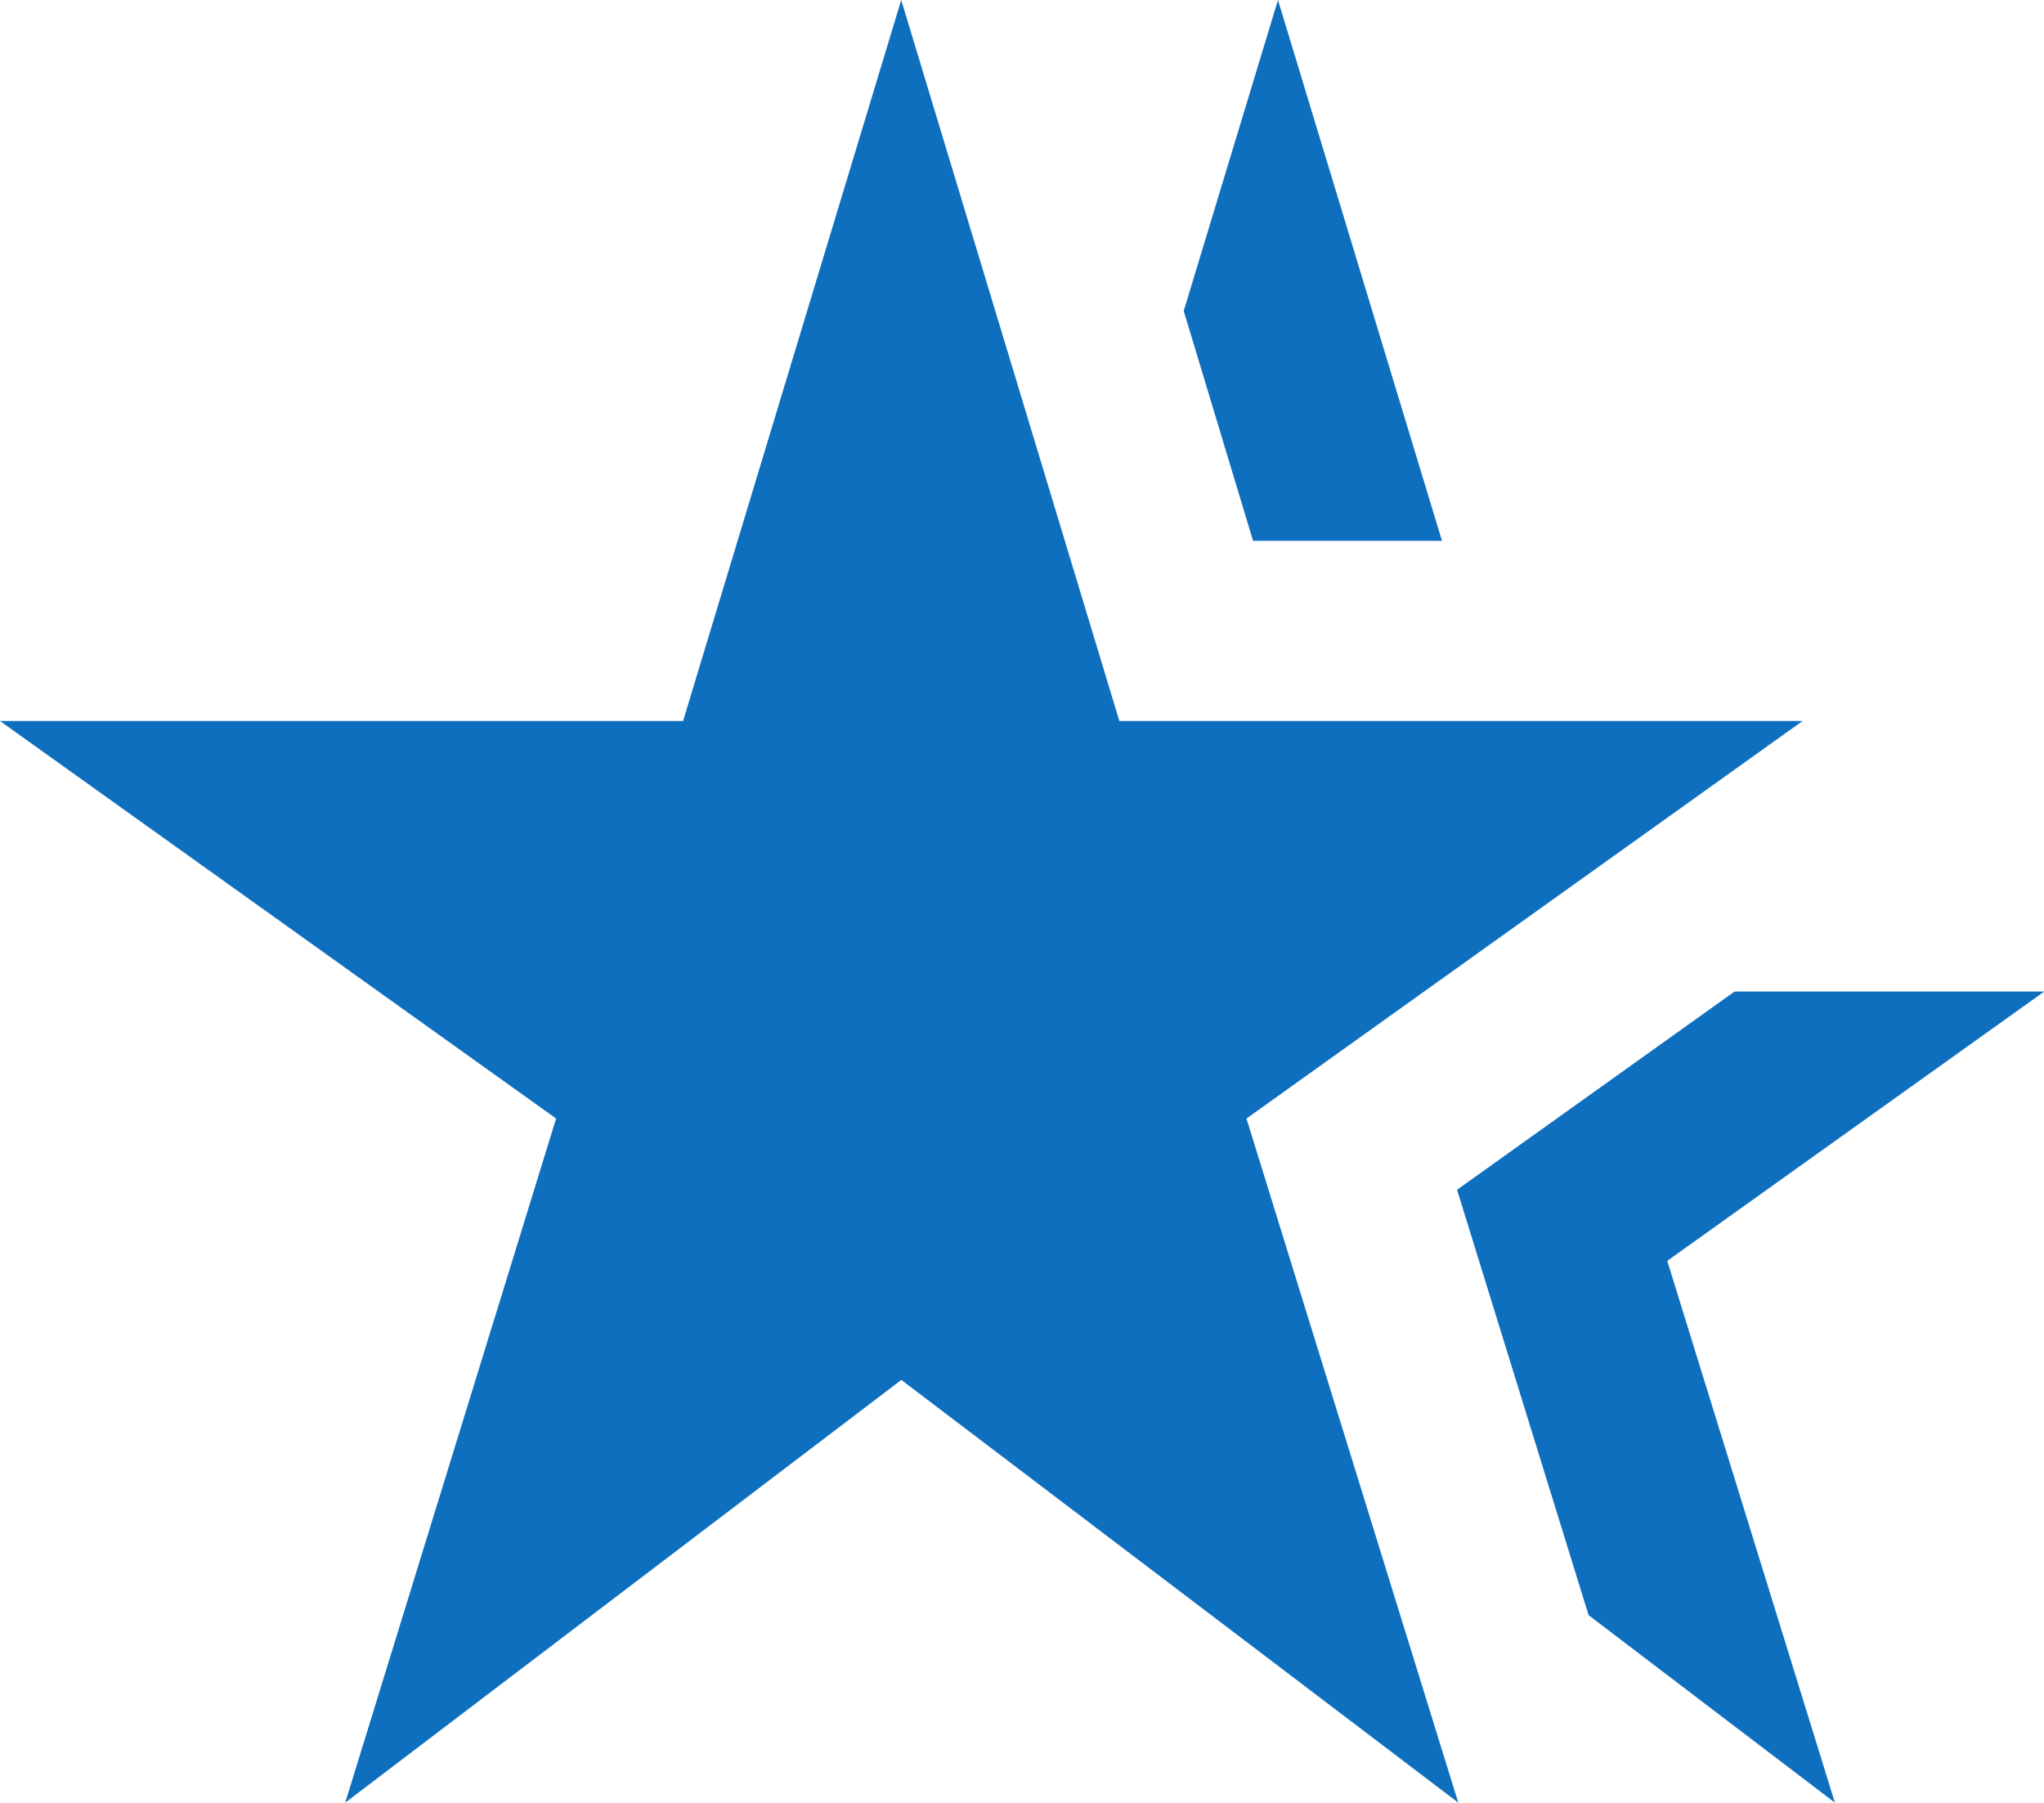 <svg xmlns="http://www.w3.org/2000/svg" width="15.18" height="13.386" viewBox="0 0 15.18 13.386">
  <path id="Path_1958" data-name="Path 1958" d="M6.073,7.354H1l4.13,2.952-1.566,5.08,4.13-3.139,4.136,3.139-1.573-5.08,4.13-2.952H9.313L7.693,2Zm8.554,8.032-1.245-4.023,2.8-2h-2.3l-2.061,1.472.977,3.159Zm-2.918-9.37L10.491,2l-.7,2.309.515,1.707Z" transform="translate(-1 -2)" fill="#0d6fbe"/>
</svg>

